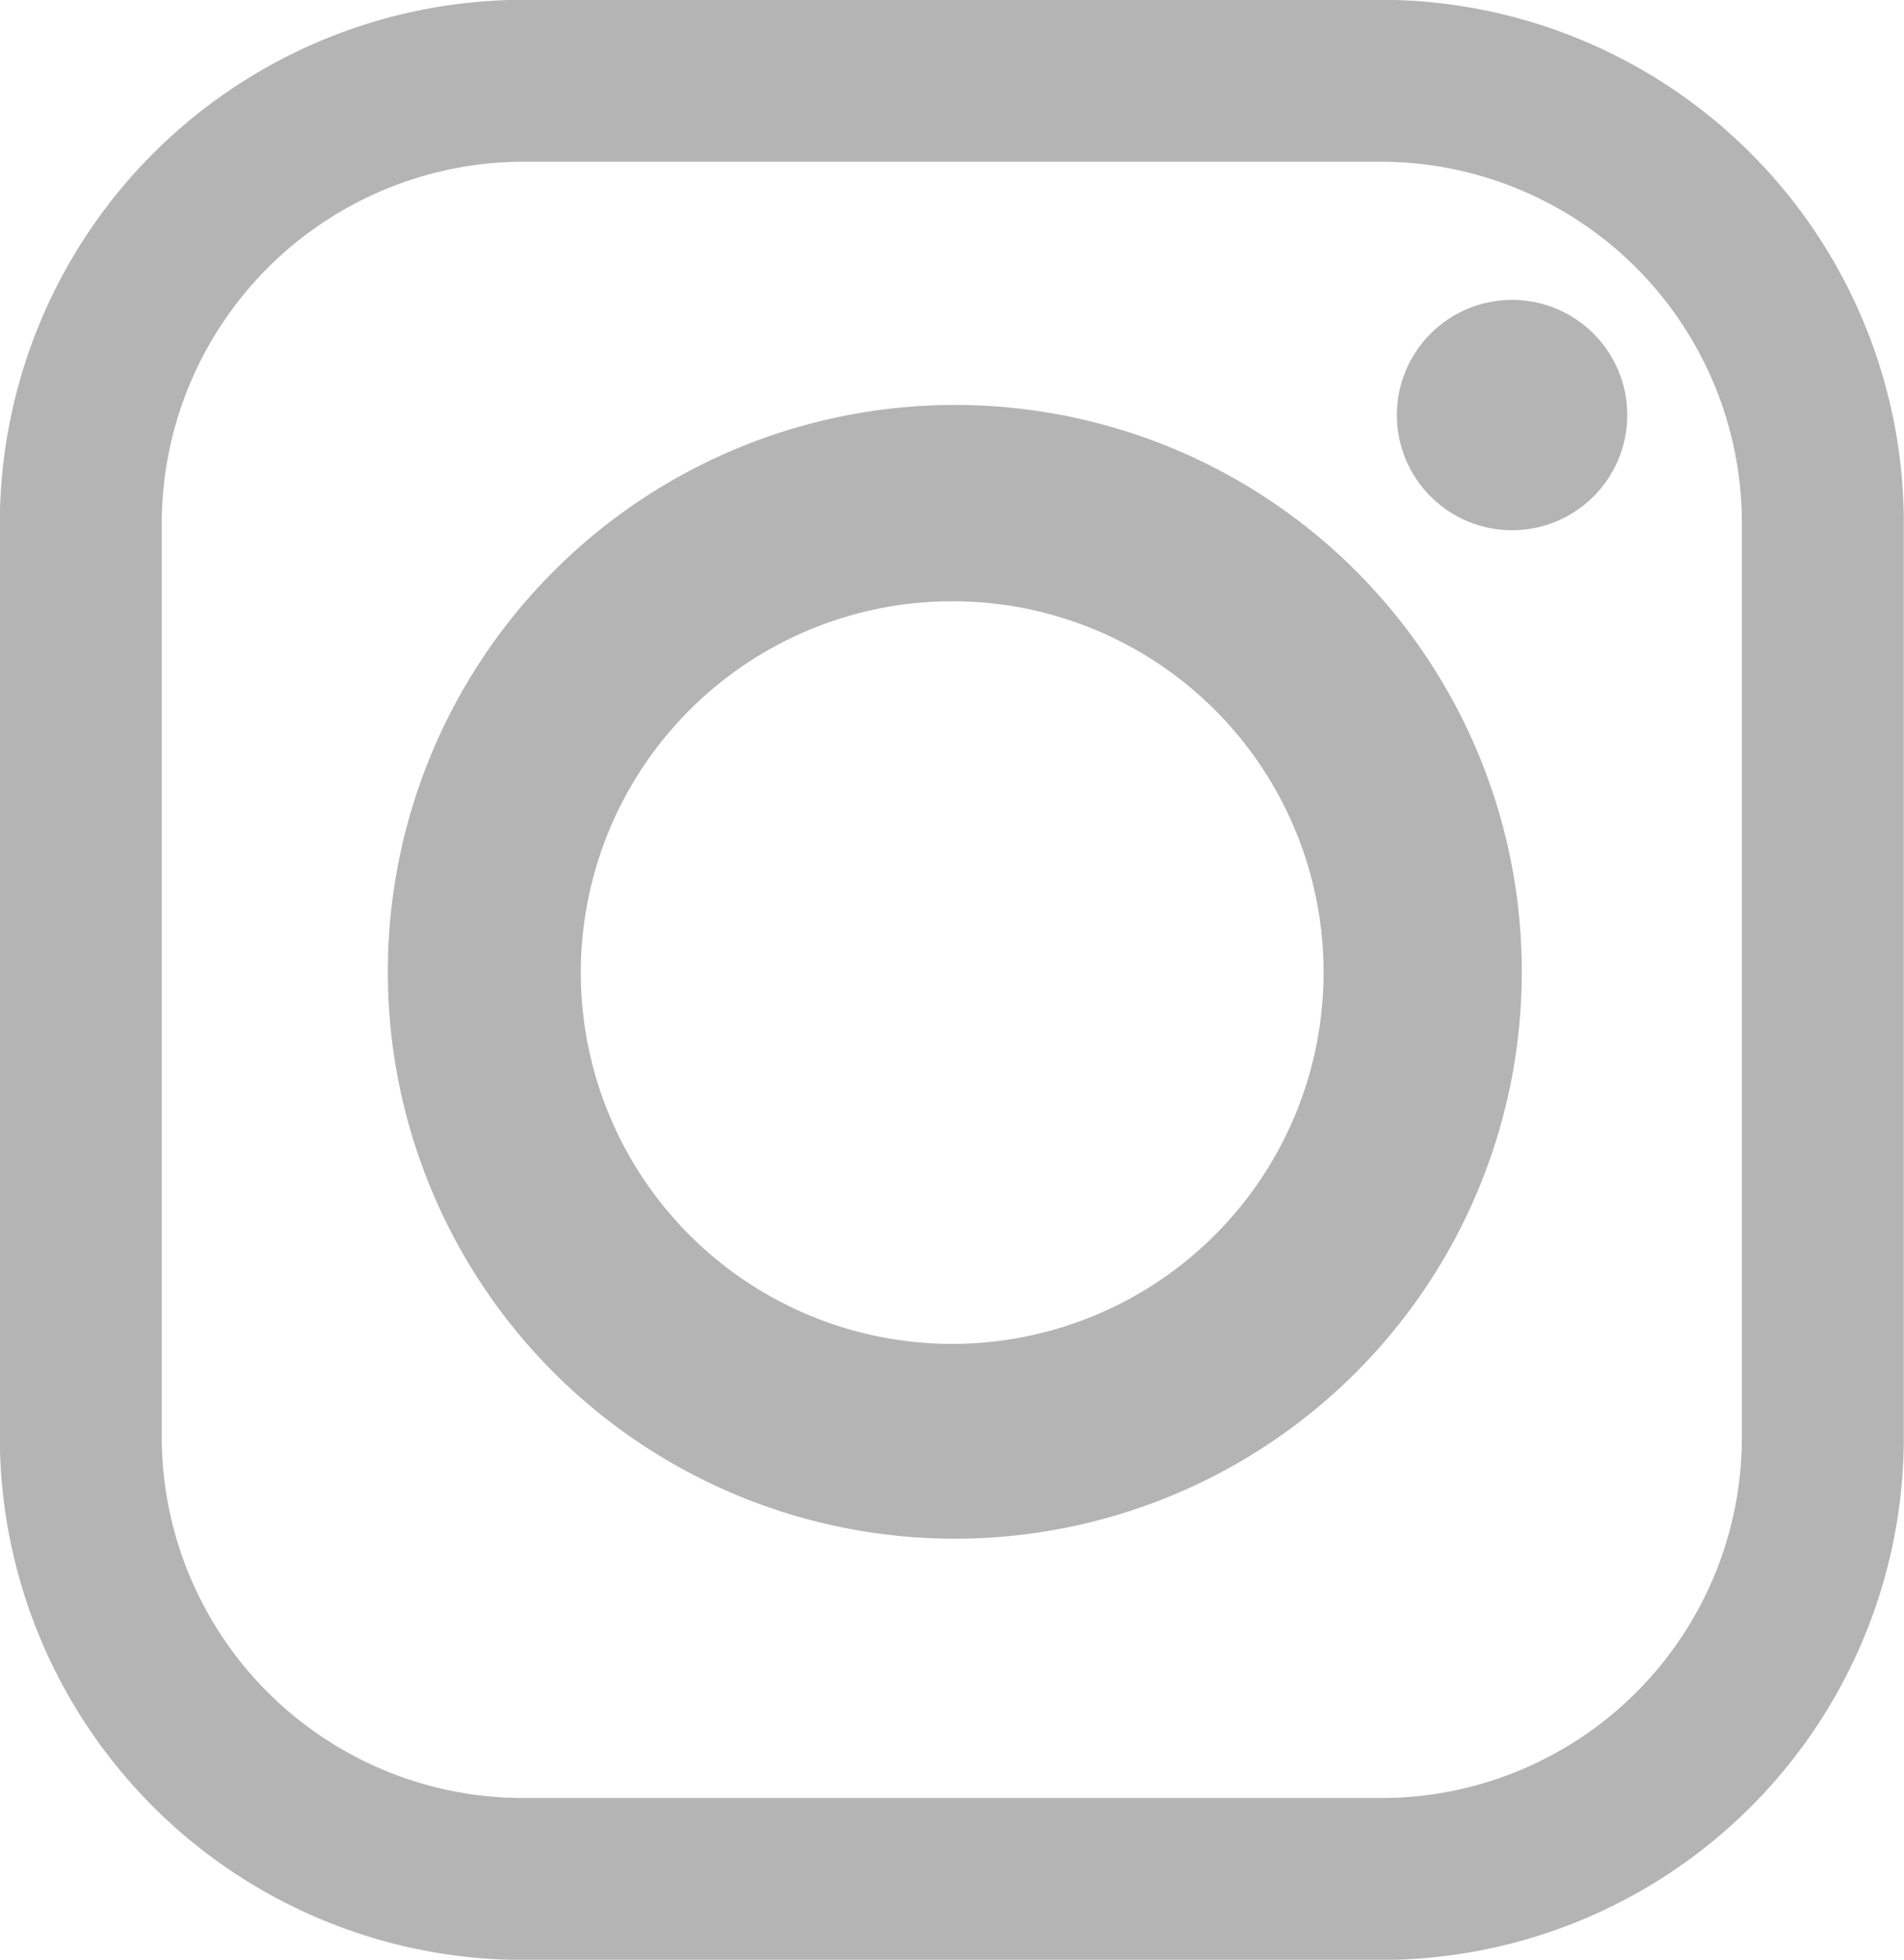 <svg id="Ebene_1" data-name="Ebene 1" xmlns="http://www.w3.org/2000/svg" viewBox="0 0 50.91 52.41"><defs><style>.cls-1{fill:none;stroke:#b4b4b4;stroke-miterlimit:10;stroke-width:4.33px;}.cls-2{fill:#b4b4b4;}</style></defs><title>instagram_grau</title><path class="cls-1" d="M13.94,2.16A11.85,11.85,0,0,0,2.16,13.94V38.47A11.83,11.83,0,0,0,13.94,50.25H37A11.81,11.81,0,0,0,48.74,38.47V13.94A11.83,11.83,0,0,0,37,2.16Z"/><path class="cls-2" d="M40.69,26A15.16,15.16,0,1,1,25.54,10.83,15.15,15.15,0,0,1,40.69,26ZM25.46,16.08A9.93,9.93,0,1,0,35.39,26,9.92,9.92,0,0,0,25.46,16.08Z"/><circle class="cls-2" cx="40.43" cy="11.1" r="3.08"/></svg>